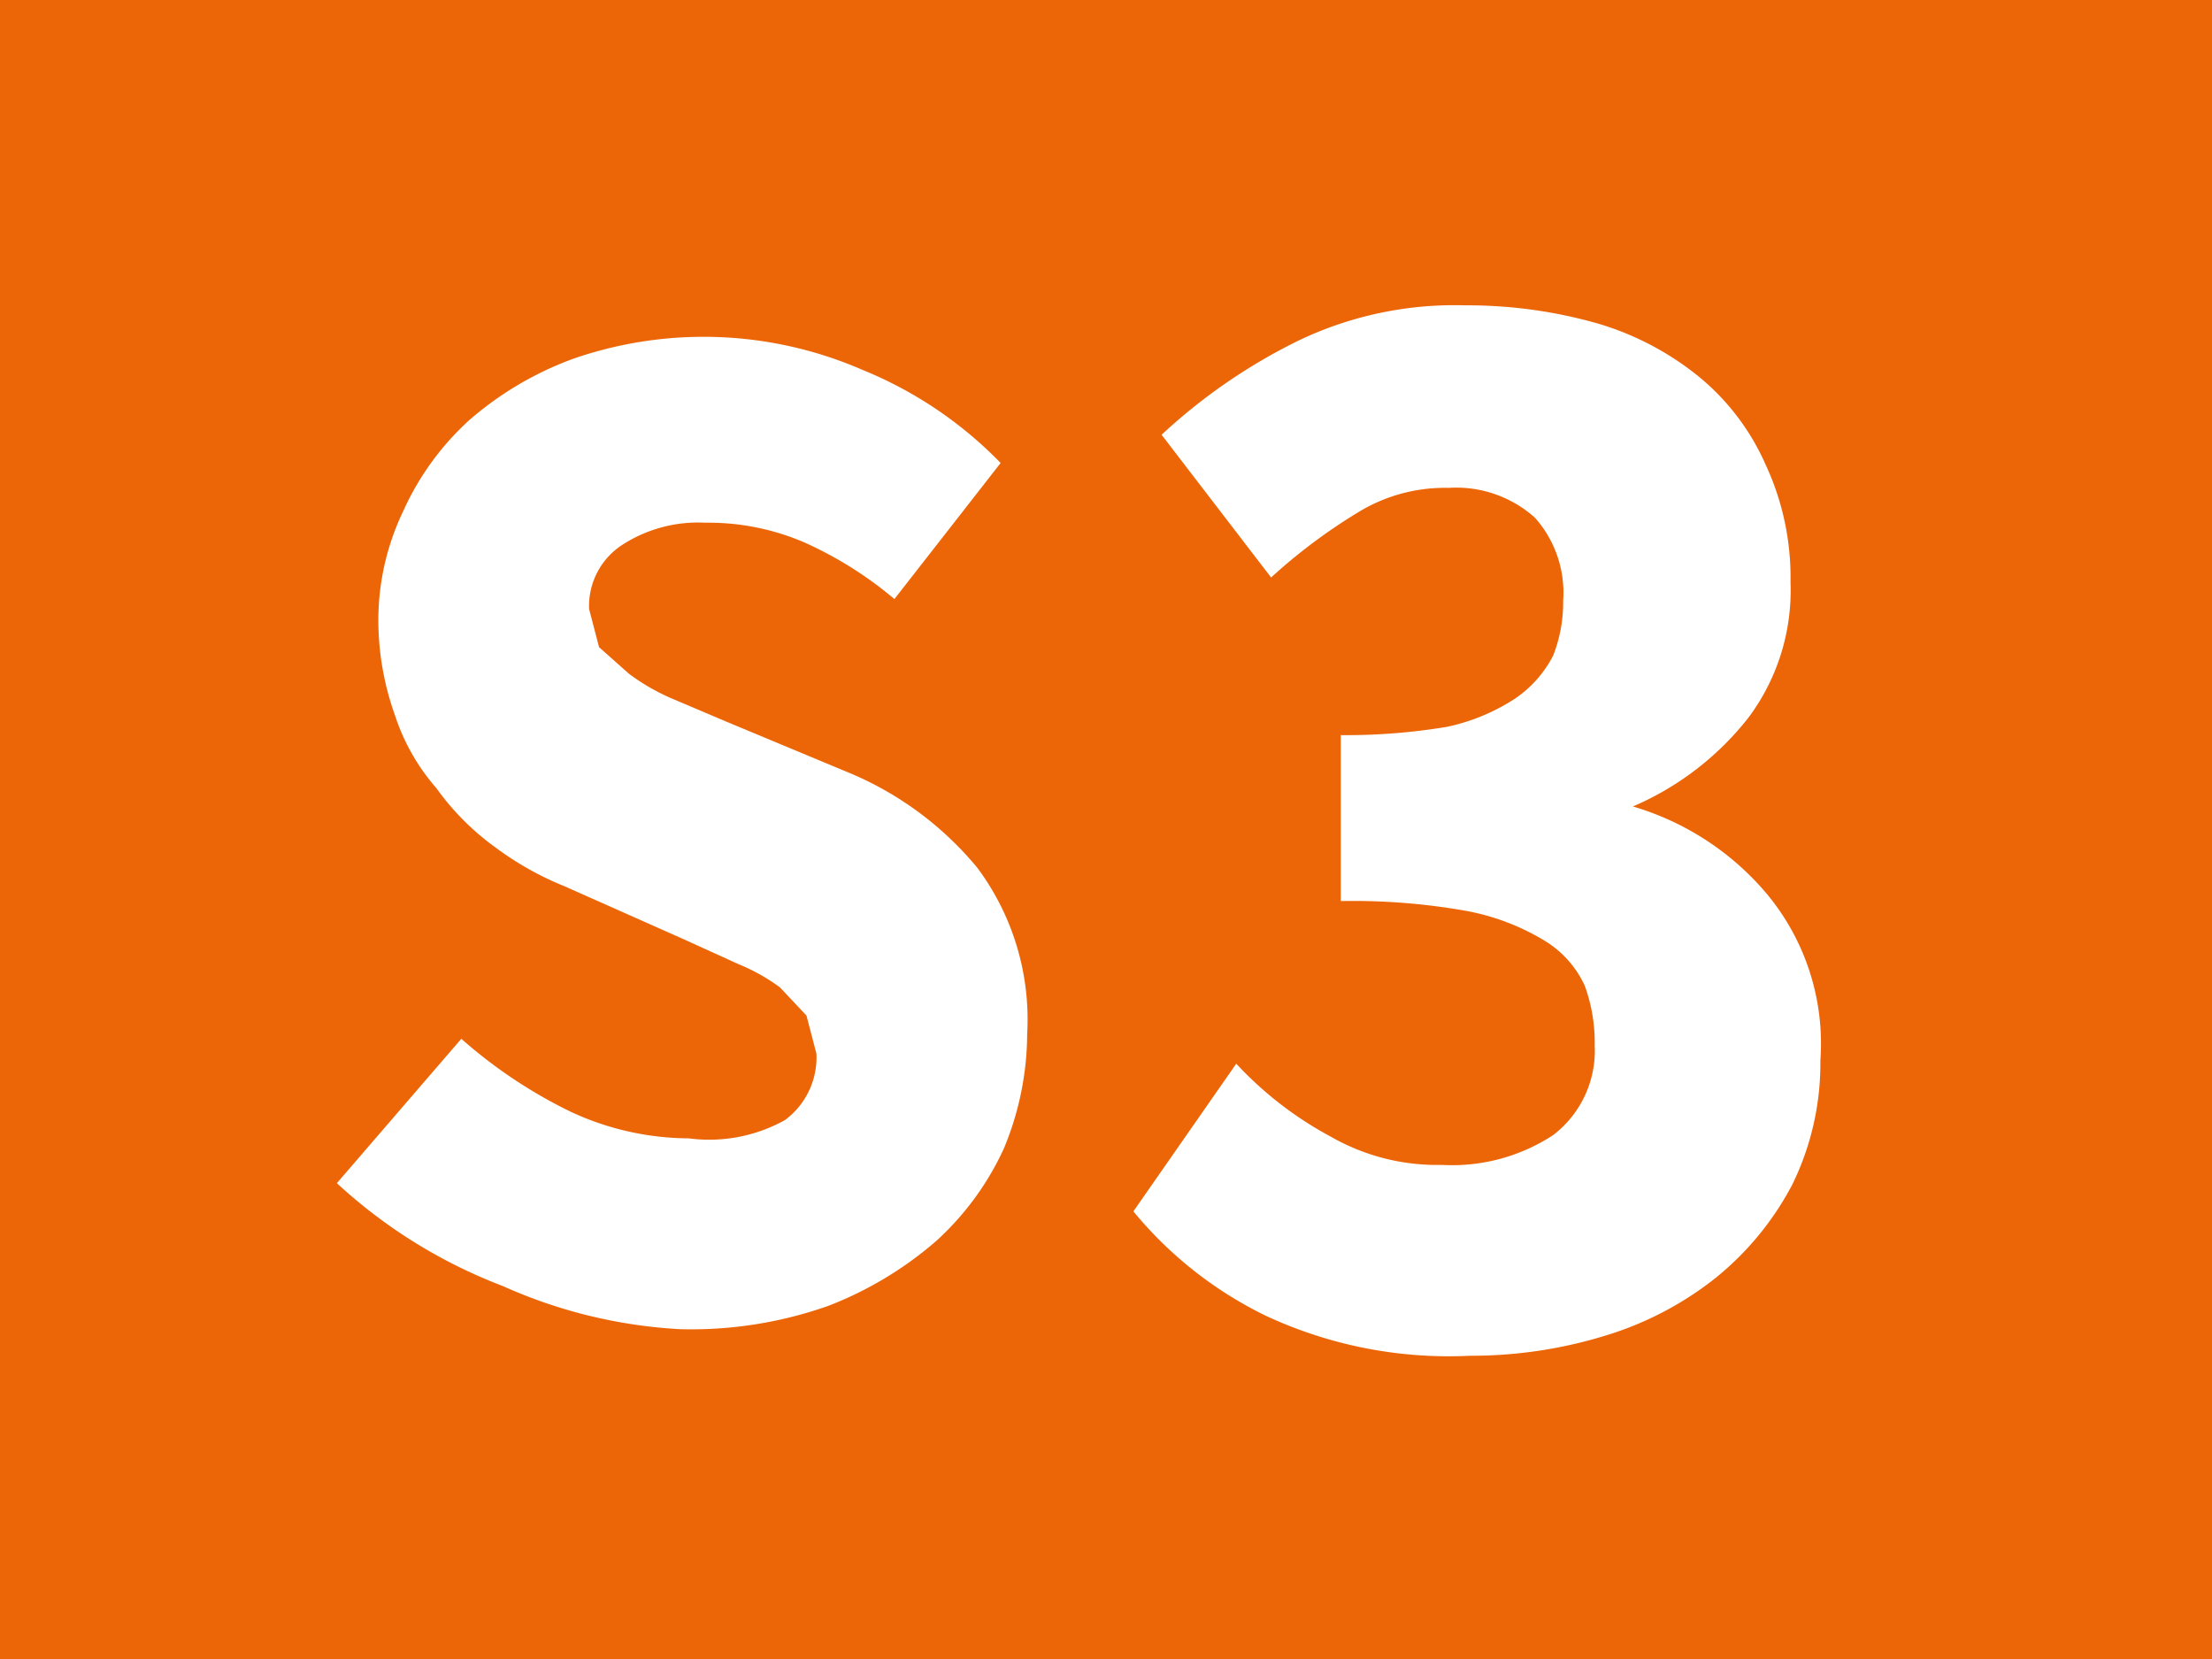 <svg id="Calque_1" data-name="Calque 1" xmlns="http://www.w3.org/2000/svg" viewBox="0 0 13.33 10"><defs><style>.cls-1{fill:#ec6608;}.cls-2{fill:#fff;}</style></defs><rect class="cls-1" width="13.33" height="10"/><path class="cls-2" d="M63.82,29.66a2.18,2.18,0,0,0,.57.44,1.29,1.29,0,0,0,.67.17,1.11,1.11,0,0,0,.67-.18.64.64,0,0,0,.25-.54,1,1,0,0,0-.06-.36.62.62,0,0,0-.24-.27,1.4,1.4,0,0,0-.47-.18,3.89,3.89,0,0,0-.76-.06v-1a3.69,3.69,0,0,0,.64-.05,1.21,1.21,0,0,0,.41-.17.7.7,0,0,0,.23-.26.88.88,0,0,0,.06-.33.68.68,0,0,0-.17-.5.71.71,0,0,0-.52-.18,1,1,0,0,0-.55.15,3.35,3.35,0,0,0-.52.39l-.66-.86a3.42,3.42,0,0,1,.83-.57,2.18,2.18,0,0,1,1-.21,2.86,2.86,0,0,1,.8.11,1.75,1.75,0,0,1,.62.33,1.43,1.43,0,0,1,.39.52,1.61,1.61,0,0,1,.15.71,1.28,1.28,0,0,1-.25.81,1.77,1.77,0,0,1-.7.54v0a1.67,1.67,0,0,1,.81.53,1.41,1.41,0,0,1,.32,1,1.66,1.66,0,0,1-.17.75,1.8,1.8,0,0,1-.46.56,2,2,0,0,1-.67.35,2.74,2.74,0,0,1-.81.12A2.61,2.61,0,0,1,64,31.18a2.38,2.38,0,0,1-.8-.63Z" transform="translate(-56.37 -23.25)"/><path class="cls-2" d="M59.15,29.51a2.92,2.92,0,0,0,.66.44,1.7,1.7,0,0,0,.71.16A.94.94,0,0,0,61.1,30a.47.47,0,0,0,.19-.4l-.06-.23-.16-.17a1.17,1.17,0,0,0-.25-.14l-.33-.15-.72-.32a1.86,1.86,0,0,1-.41-.23A1.56,1.56,0,0,1,59,28a1.26,1.26,0,0,1-.25-.44,1.7,1.7,0,0,1-.1-.57,1.52,1.52,0,0,1,.15-.66,1.66,1.66,0,0,1,.4-.55,2,2,0,0,1,.63-.37,2.4,2.4,0,0,1,1.74.07,2.44,2.44,0,0,1,.83.56l-.64.82a2.3,2.3,0,0,0-.54-.34,1.46,1.46,0,0,0-.6-.12.84.84,0,0,0-.51.14.44.44,0,0,0-.19.38l.06.23.18.16a1.27,1.27,0,0,0,.26.15l.33.14.72.3a2,2,0,0,1,.79.58,1.53,1.53,0,0,1,.3,1,1.81,1.81,0,0,1-.14.69,1.72,1.72,0,0,1-.41.56,2.2,2.2,0,0,1-.65.39,2.48,2.48,0,0,1-.89.14A3,3,0,0,1,59.4,31a3.1,3.1,0,0,1-1-.62Z" transform="translate(-56.37 -23.25)"/></svg>